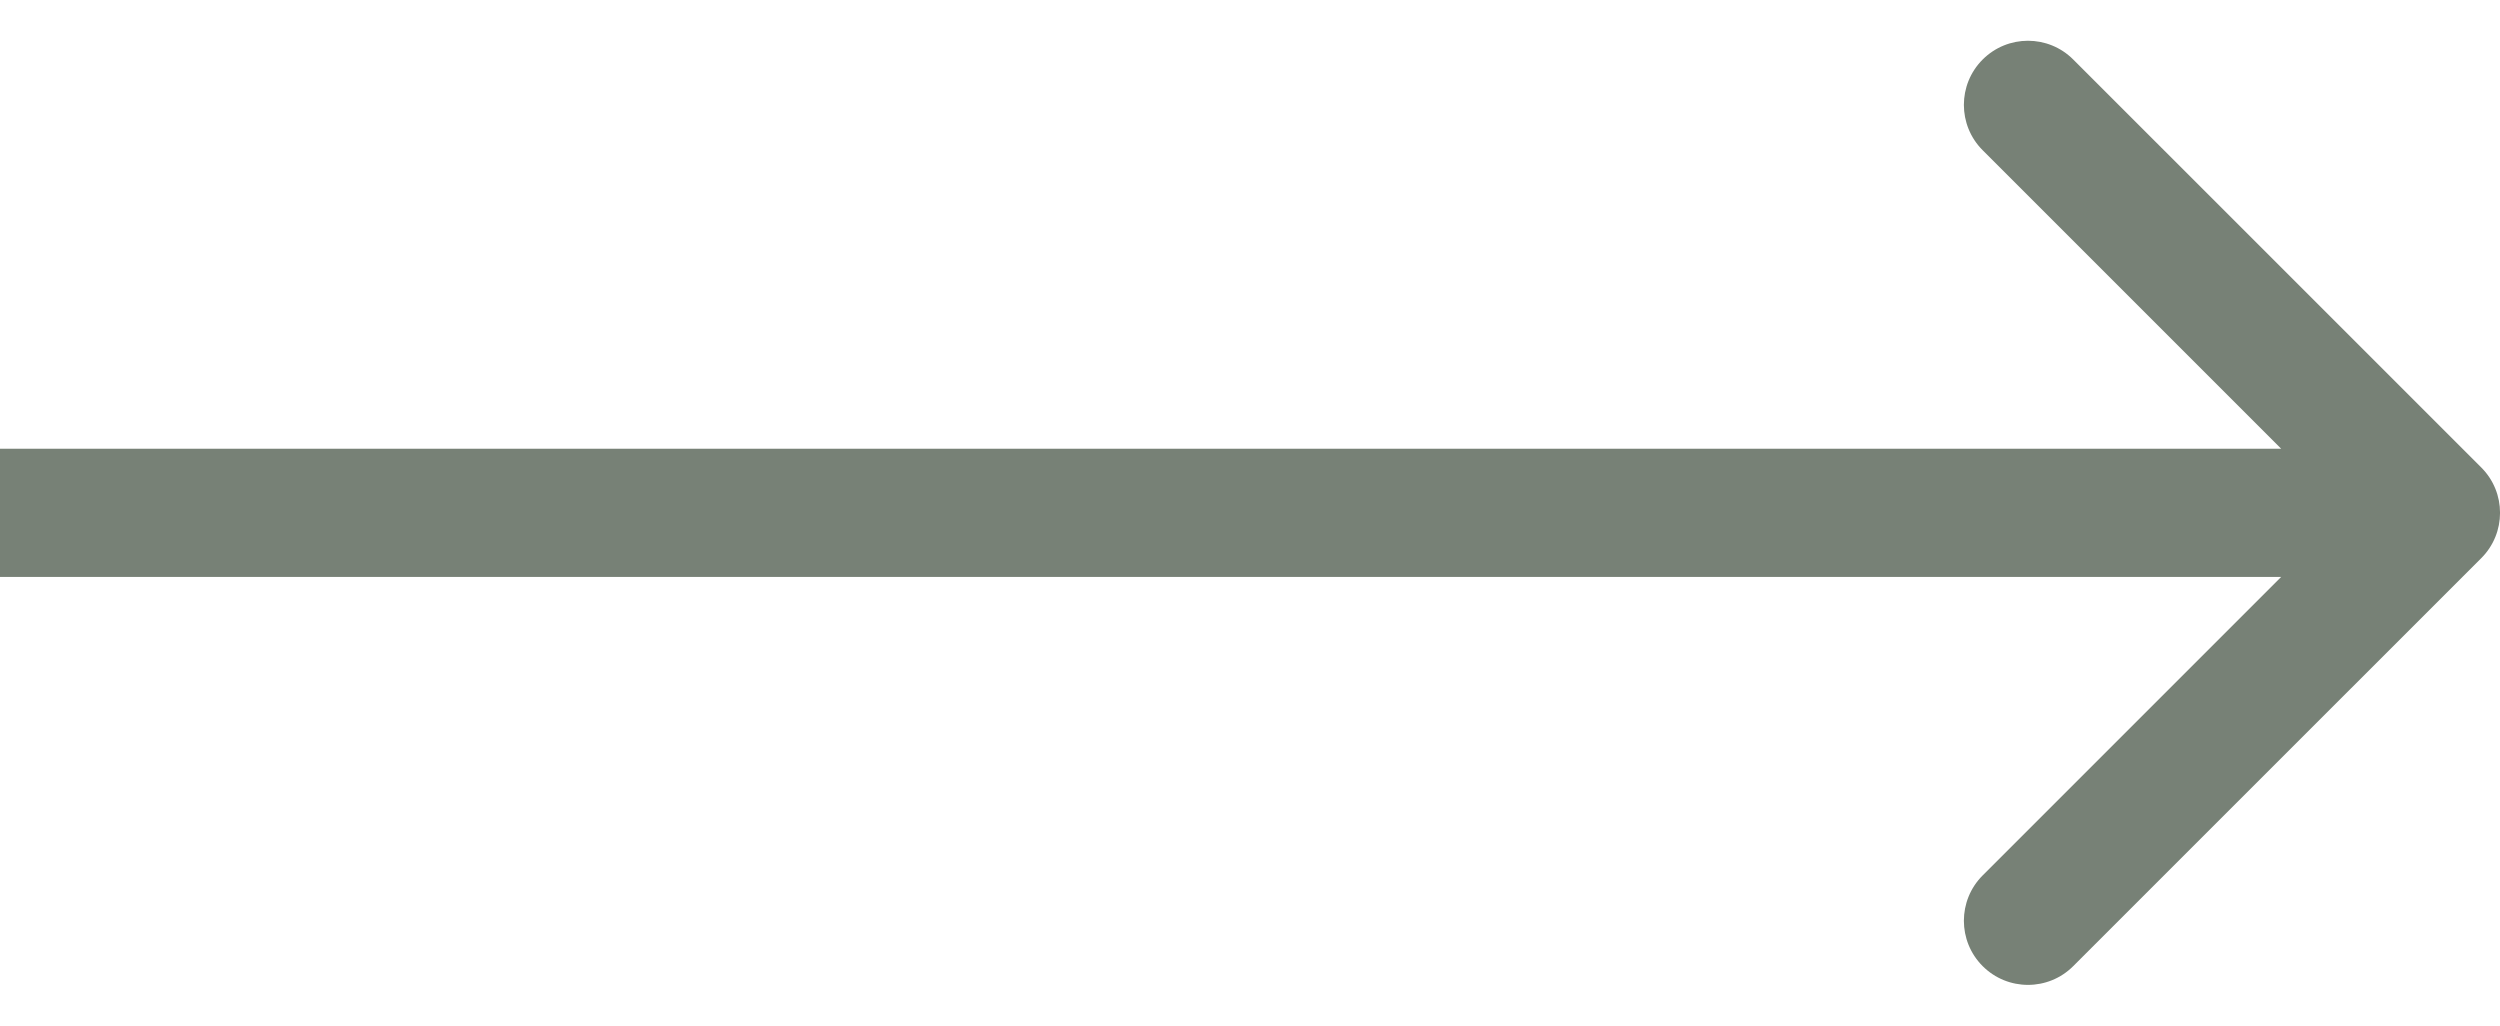 <?xml version="1.0" encoding="utf-8"?>
<svg xmlns="http://www.w3.org/2000/svg" fill="none" height="100%" overflow="visible" preserveAspectRatio="none" style="display: block;" viewBox="0 0 39 16" width="100%">
<path d="M1 7H0V9H1V8V7ZM38.708 8.707C39.098 8.317 39.098 7.683 38.708 7.293L32.343 0.929C31.953 0.538 31.32 0.538 30.929 0.929C30.539 1.319 30.539 1.953 30.929 2.343L36.586 8L30.929 13.657C30.539 14.047 30.539 14.681 30.929 15.071C31.32 15.462 31.953 15.462 32.343 15.071L38.708 8.707ZM1 8V9H38V8V7H1V8Z" fill="#778176" id="Arrow 1"/>
</svg>
